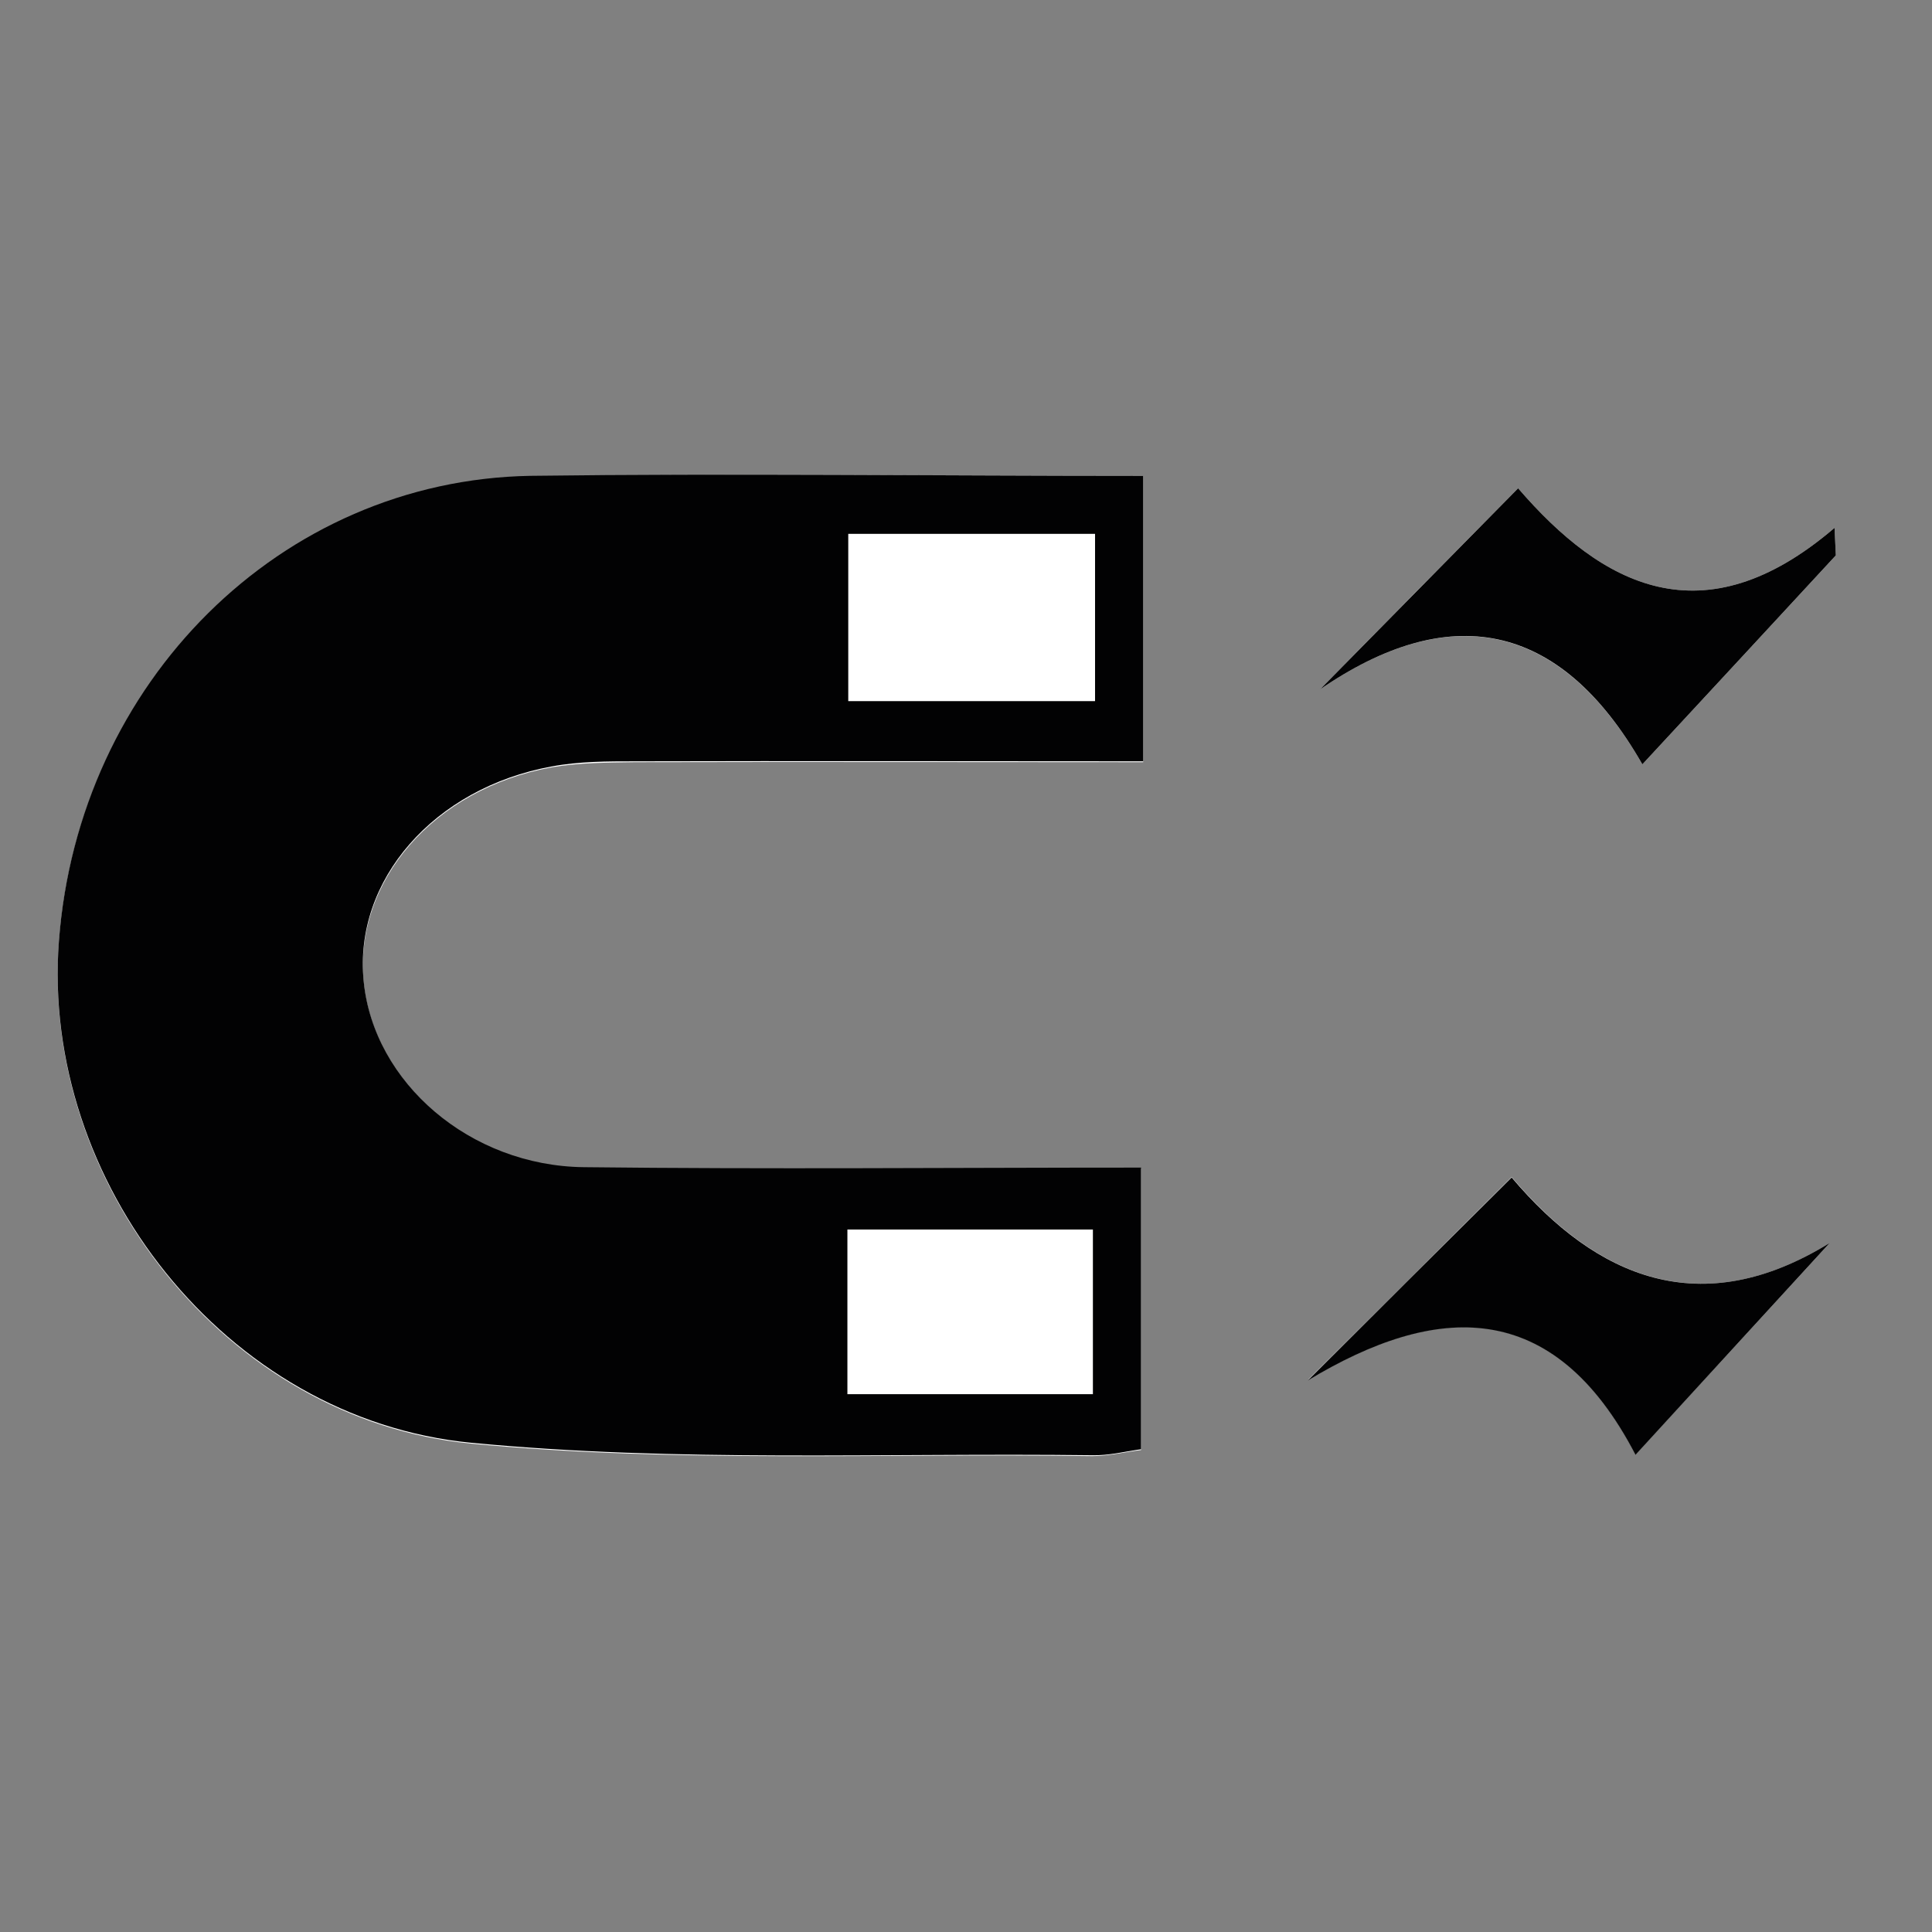 <svg xmlns="http://www.w3.org/2000/svg" xml:space="preserve" id="Vrstva_1" x="0" y="0" enable-background="new 0 0 102.05 102.05" version="1.1" viewBox="0 0 102.05 102.05" width="48" height="48"><rect x="0" y="0" width="102.05" height="102.05" fill="#808080" stroke="none"/><style>.st0{fill-rule:evenodd;clip-rule:evenodd;fill:#FFFFFF;}
	.st1{fill-rule:evenodd;clip-rule:evenodd;fill:#020203;}</style><g id="layer1" transform="translate(-316.693 -467.763)"><g id="g65" transform="matrix(2.271 0 0 2.271 -104.374 336.652)"><path id="path67" d="M212 68.8c-4.86 0-9.56-.06-14.25.02-5.81.1-10.52 4.8-10.97 10.83-.42 5.57 3.87 11.11 9.59 11.66 4.78.46 9.62.22 14.44.29.39 0 .79-.1 1.14-.14v-6.55c-4.4 0-8.68.03-12.96-.01-2.65-.03-4.89-1.98-5.12-4.32-.23-2.35 1.63-4.5 4.37-5 .64-.11 1.3-.11 1.95-.12 3.92-.01 7.83 0 11.81 0V68.8zm15.97 17.84c-2.98 1.85-5.42.82-7.4-1.53-1.69 1.69-3.22 3.21-4.74 4.72 2.98-1.8 5.71-1.95 7.62 1.73 1.65-1.79 3.08-3.35 4.52-4.92zm-4.36-11.13c1.64-1.77 3.07-3.31 4.5-4.86l-.03-.64c-3.06 2.62-5.41 1.34-7.36-.92-1.64 1.66-3.13 3.17-4.61 4.68 2.97-2.04 5.56-1.64 7.5 1.74z" class="st0"/><path id="path69" d="M212 68.8v6.64c-3.99 0-7.9-.01-11.81 0-.65 0-1.31 0-1.95.12-2.74.5-4.61 2.65-4.37 5 .23 2.35 2.47 4.29 5.12 4.32 4.28.05 8.56.01 12.96.01v6.55c-.36.05-.75.15-1.14.14-4.81-.06-9.66.17-14.44-.29-5.72-.55-10.01-6.09-9.59-11.66.45-6.03 5.16-10.73 10.97-10.83 4.69-.06 9.38 0 14.25 0zm-1.12 1.35h-5.74v3.89h5.74v-3.89zm-.05 20.01v-3.83h-5.71v3.83h5.71z" class="st1"/><path id="path71" d="m227.97 86.64-4.52 4.93c-1.91-3.68-4.64-3.53-7.62-1.73 1.52-1.52 3.05-3.04 4.74-4.72 1.98 2.34 4.41 3.37 7.4 1.52z" class="st1"/><path id="path73" d="M223.61 75.51c-1.94-3.39-4.53-3.78-7.5-1.74 1.49-1.51 2.97-3.02 4.61-4.68 1.95 2.26 4.3 3.54 7.36.92l.03.64c-1.43 1.55-2.87 3.1-4.5 4.86z" class="st1"/></g></g></svg>